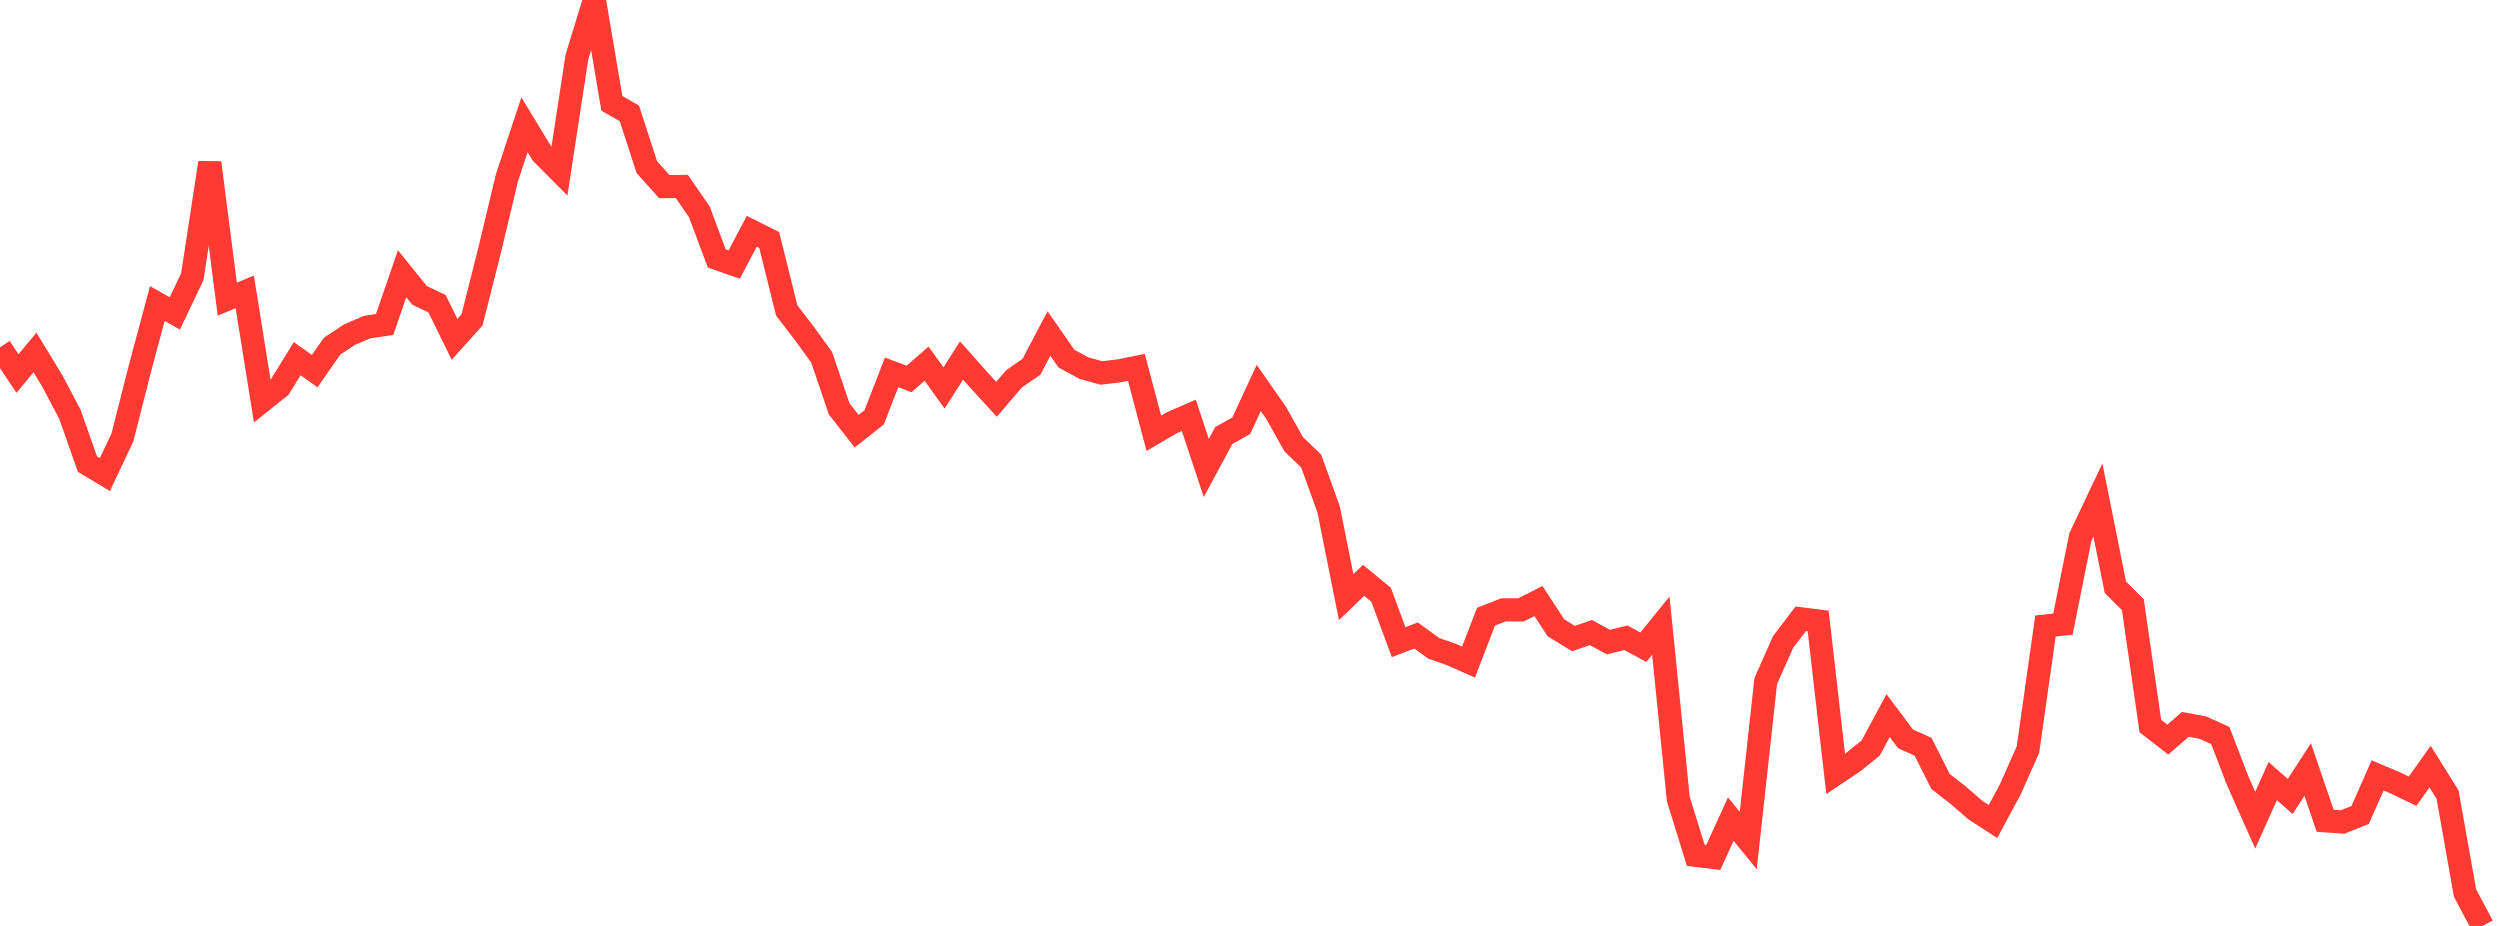 <?xml version="1.0" standalone="no"?>
<!DOCTYPE svg PUBLIC "-//W3C//DTD SVG 1.1//EN" "http://www.w3.org/Graphics/SVG/1.1/DTD/svg11.dtd">

<svg width="135" height="50" viewBox="0 0 135 50" preserveAspectRatio="none" 
  xmlns="http://www.w3.org/2000/svg"
  xmlns:xlink="http://www.w3.org/1999/xlink">


<polyline points="0.0, 18.756 0.944, 20.17 1.888, 19.035 2.832, 20.584 3.776, 22.376 4.72, 25.059 5.664, 25.626 6.608, 23.631 7.552, 19.913 8.497, 16.391 9.441, 16.925 10.385, 14.941 11.329, 8.785 12.273, 16.155 13.217, 15.762 14.161, 21.654 15.105, 20.9 16.049, 19.369 16.993, 20.04 17.937, 18.689 18.881, 18.068 19.825, 17.662 20.769, 17.524 21.713, 14.784 22.657, 15.949 23.601, 16.401 24.545, 18.324 25.49, 17.275 26.434, 13.535 27.378, 9.587 28.322, 6.737 29.266, 8.291 30.21, 9.241 31.154, 3.078 32.098, 0.0 33.042, 5.583 33.986, 6.121 34.93, 9.027 35.874, 10.08 36.818, 10.068 37.762, 11.434 38.706, 13.956 39.65, 14.284 40.594, 12.49 41.538, 12.961 42.483, 16.764 43.427, 17.991 44.371, 19.297 45.315, 22.077 46.259, 23.284 47.203, 22.539 48.147, 20.109 49.091, 20.463 50.035, 19.638 50.979, 20.95 51.923, 19.468 52.867, 20.53 53.811, 21.564 54.755, 20.46 55.699, 19.806 56.643, 18.008 57.587, 19.367 58.531, 19.879 59.476, 20.14 60.42, 20.029 61.364, 19.838 62.308, 23.397 63.252, 22.842 64.196, 22.427 65.14, 25.272 66.084, 23.519 67.028, 22.991 67.972, 20.95 68.916, 22.303 69.86, 23.99 70.804, 24.896 71.748, 27.512 72.692, 32.245 73.636, 31.339 74.58, 32.118 75.524, 34.675 76.469, 34.316 77.413, 35.007 78.357, 35.335 79.301, 35.753 80.245, 33.301 81.189, 32.931 82.133, 32.934 83.077, 32.454 84.021, 33.902 84.965, 34.482 85.909, 34.16 86.853, 34.672 87.797, 34.44 88.741, 34.949 89.685, 33.784 90.629, 43.151 91.573, 46.192 92.517, 46.302 93.462, 44.233 94.406, 45.39 95.35, 36.777 96.294, 34.657 97.238, 33.415 98.182, 33.534 99.126, 41.79 100.07, 41.156 101.014, 40.398 101.958, 38.644 102.902, 39.902 103.846, 40.323 104.79, 42.199 105.734, 42.934 106.678, 43.752 107.622, 44.363 108.566, 42.604 109.51, 40.479 110.455, 33.806 111.399, 33.704 112.343, 28.989 113.287, 26.997 114.231, 31.712 115.175, 32.657 116.119, 39.206 117.063, 39.939 118.007, 39.115 118.951, 39.292 119.895, 39.718 120.839, 42.17 121.783, 44.289 122.727, 42.179 123.671, 43.01 124.615, 41.553 125.559, 44.322 126.503, 44.389 127.448, 44.006 128.392, 41.873 129.336, 42.272 130.28, 42.725 131.224, 41.397 132.168, 42.907 133.112, 48.225 134.056, 50.0" fill="none" stroke="#ff3a33" stroke-width="1.25"/>

</svg>